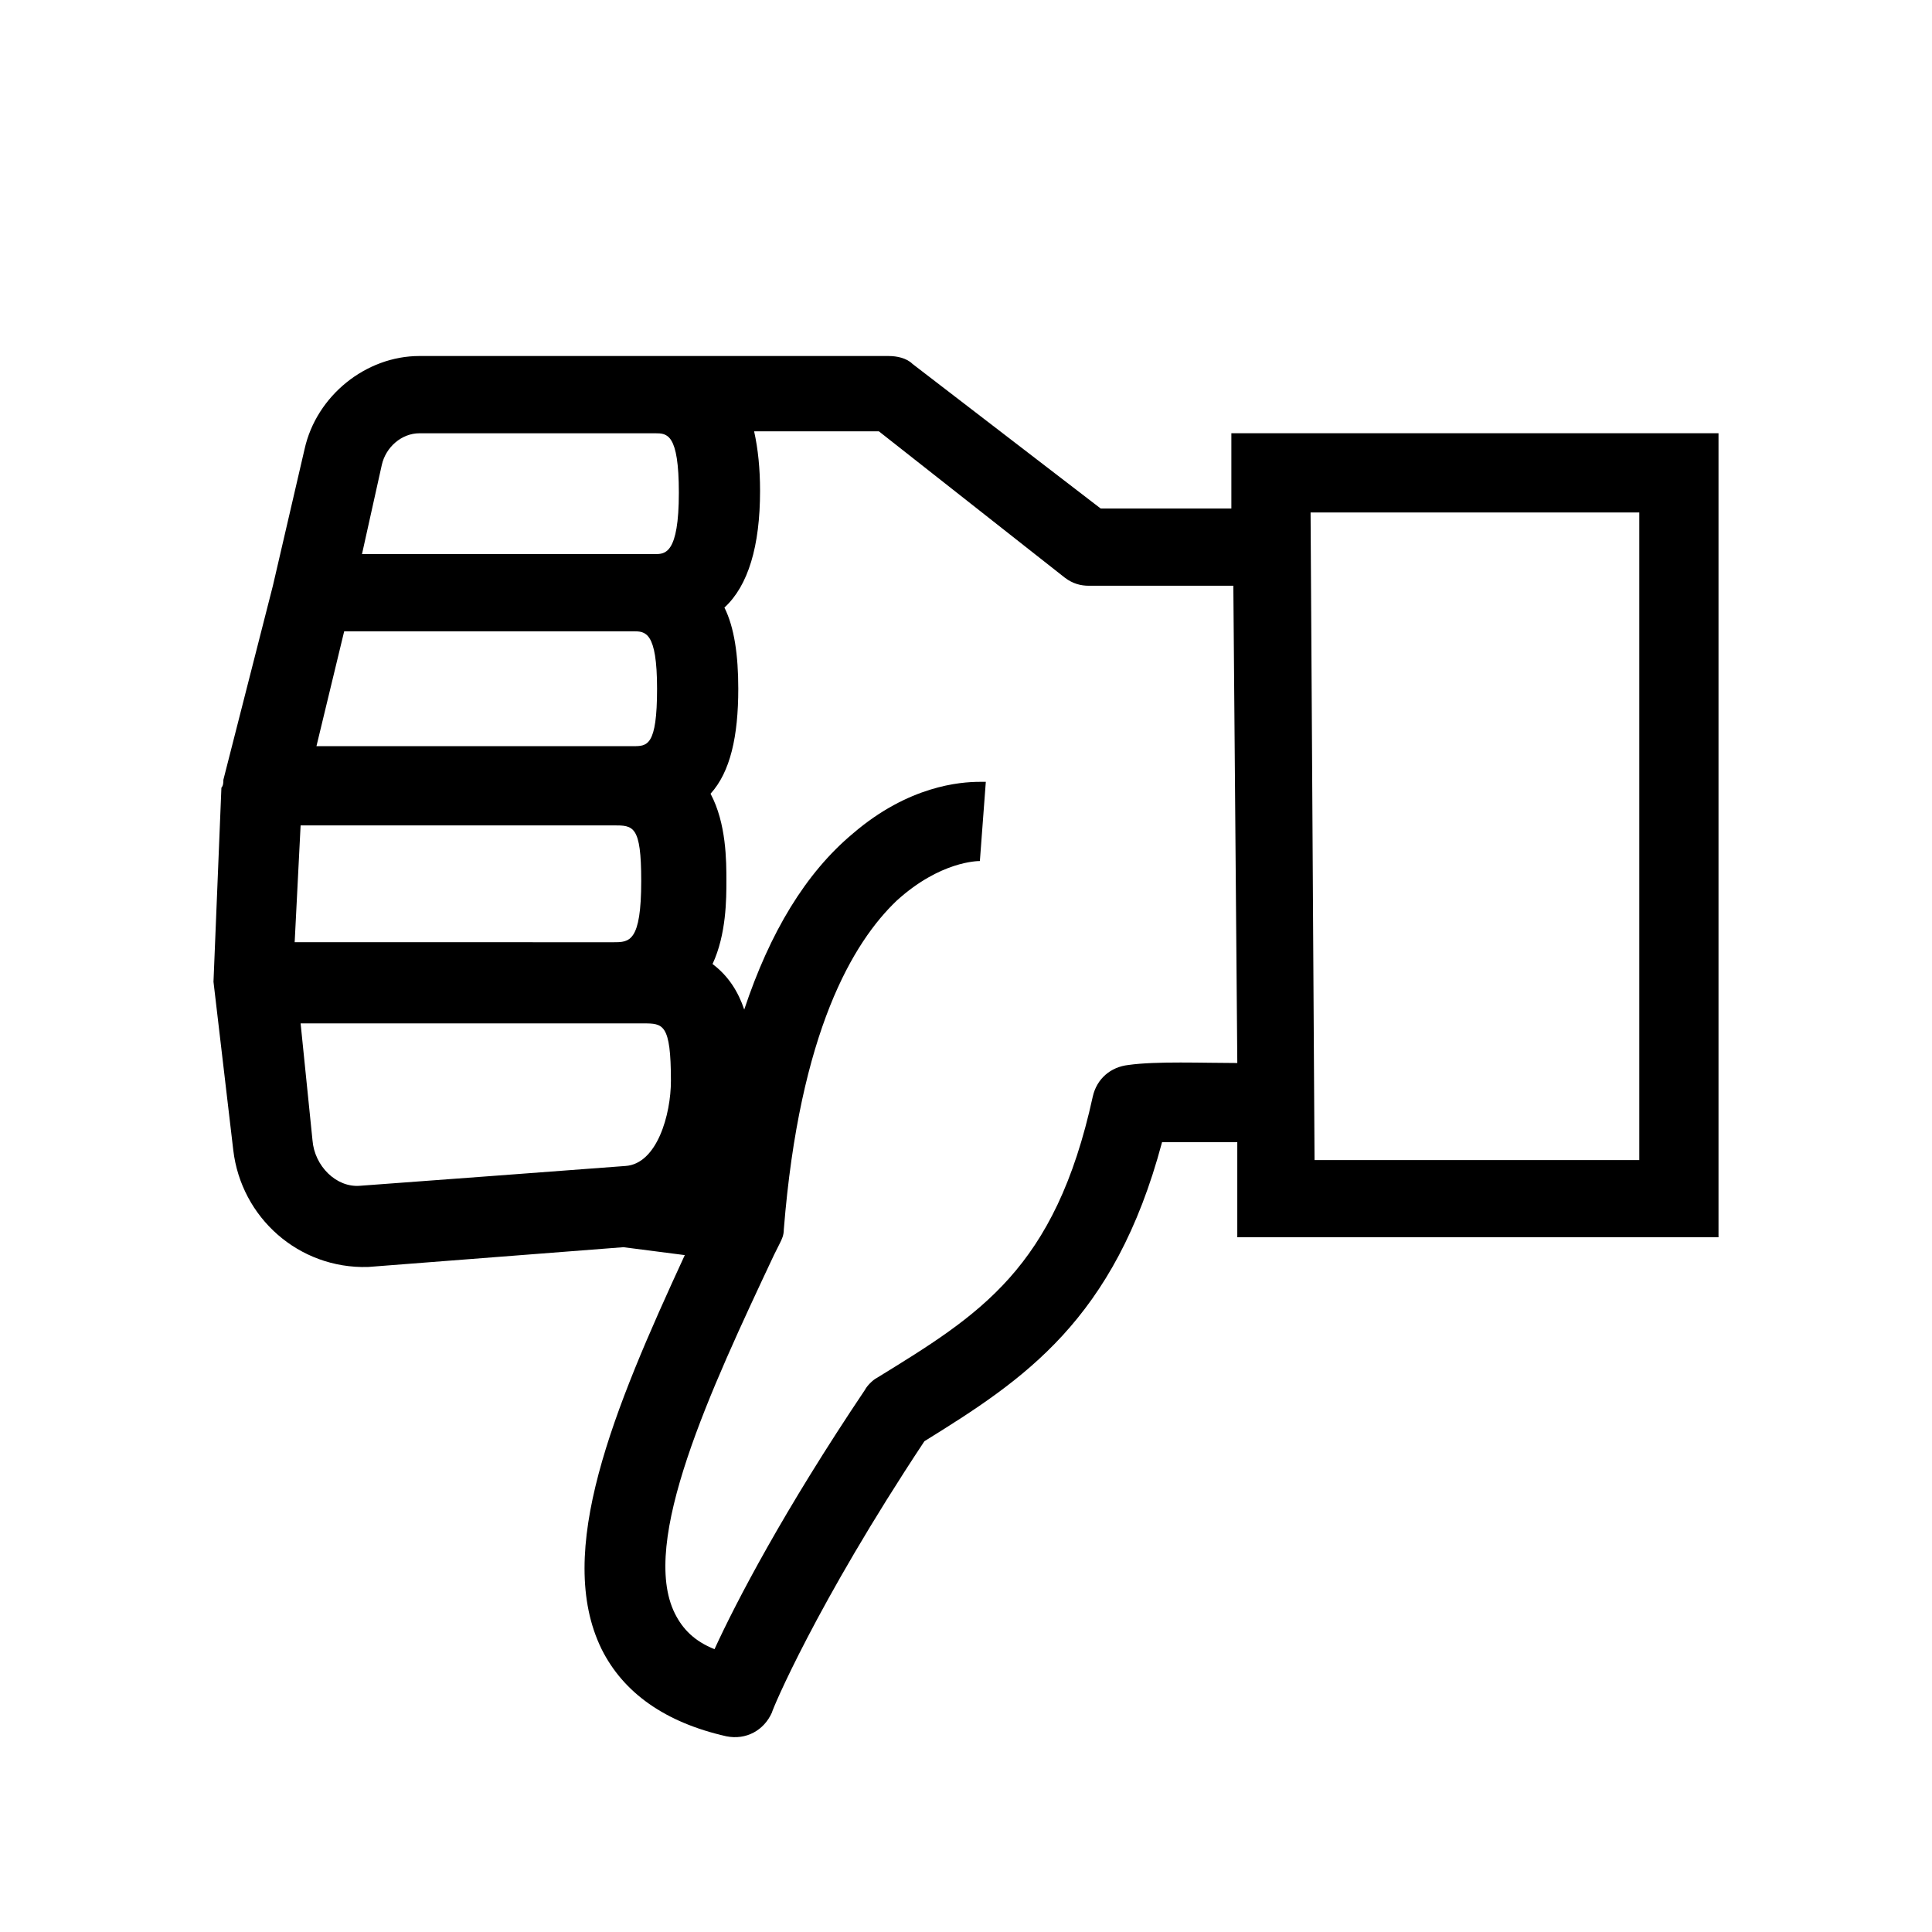 <?xml version="1.0" encoding="UTF-8"?>
<!-- Uploaded to: ICON Repo, www.iconrepo.com, Generator: ICON Repo Mixer Tools -->
<svg fill="#000000" width="800px" height="800px" version="1.1" viewBox="144 144 512 512" xmlns="http://www.w3.org/2000/svg">
 <path d="m205.82 448.8c2.098 17.844 17.32 31.488 35.688 30.965l67.699-5.246 16.27 2.098c-18.895 40.934-34.637 78.719-22.043 104.43 5.773 11.547 16.793 19.418 33.062 23.09 5.246 1.051 9.973-1.574 12.07-6.297 0-0.523 11.547-28.34 40.41-71.898 26.238-16.27 50.383-32.012 62.977-79.246h19.941v25.191h127.53v-213.07h-129.1v19.941h-34.637l-49.855-38.309c-1.574-1.574-4.199-2.098-6.297-2.098l-124.38-0.004c-14.168 0-27.289 10.496-30.438 24.664l-8.398 36.211-13.121 51.43c0 0.523 0 1.574-0.523 2.098l-2.098 51.434zm17.844-86.066h82.918c5.246 0 7.348 0 7.348 14.695 0 16.27-3.148 16.27-7.348 16.27l-84.492-0.004zm3.148 83.441-3.148-30.965h90.789c5.246 0 7.348 0 7.348 15.219 0 8.922-3.672 22.043-12.07 22.566 0 0-69.797 5.246-70.324 5.246-6.293 0.531-12.066-5.242-12.594-12.066zm351.62-166.36v171.61h-86.066l-1.051-171.61zm-152.19 17.316c2.098 1.574 4.199 2.098 6.297 2.098h38.309l1.051 126.48c-8.922 0-21.516-0.523-28.863 0.523-4.723 0.523-8.398 3.672-9.445 8.398-9.973 45.656-29.914 57.727-57.203 74.523-1.051 0.523-2.625 2.098-3.148 3.148-21.516 32.012-34.113 56.152-39.887 68.75-5.246-2.098-8.398-5.246-10.496-9.445-9.445-18.895 9.445-59.301 26.238-94.988l1.574-3.148c0.523-1.051 1.051-2.098 1.051-3.672 4.199-52.48 18.367-76.098 29.914-87.117 11.547-10.496 21.516-10.496 22.043-10.496l1.574-20.992h-1.574c-5.246 0-18.895 1.051-33.586 13.645-12.594 10.496-22.043 26.238-28.863 46.707-1.574-4.723-4.199-8.922-8.398-12.07 3.672-7.871 3.672-17.32 3.672-22.043 0-5.246 0-15.219-4.199-23.09 5.246-5.773 7.348-15.219 7.348-27.816 0-8.922-1.051-16.27-3.672-21.516 6.297-5.773 9.445-16.27 9.445-30.965 0-5.773-0.523-11.02-1.574-15.742h33.062zm-171.09-38.309h62.453c3.148 0 6.297 0 6.297 15.742 0 16.27-3.672 16.27-6.297 16.27h-77.672l5.246-23.617c1.051-4.723 5.25-8.395 9.973-8.395zm-19.941 52.48h76.621c3.148 0 6.297 0 6.297 15.219s-2.625 15.219-6.297 15.219h-83.969z"/>
</svg>